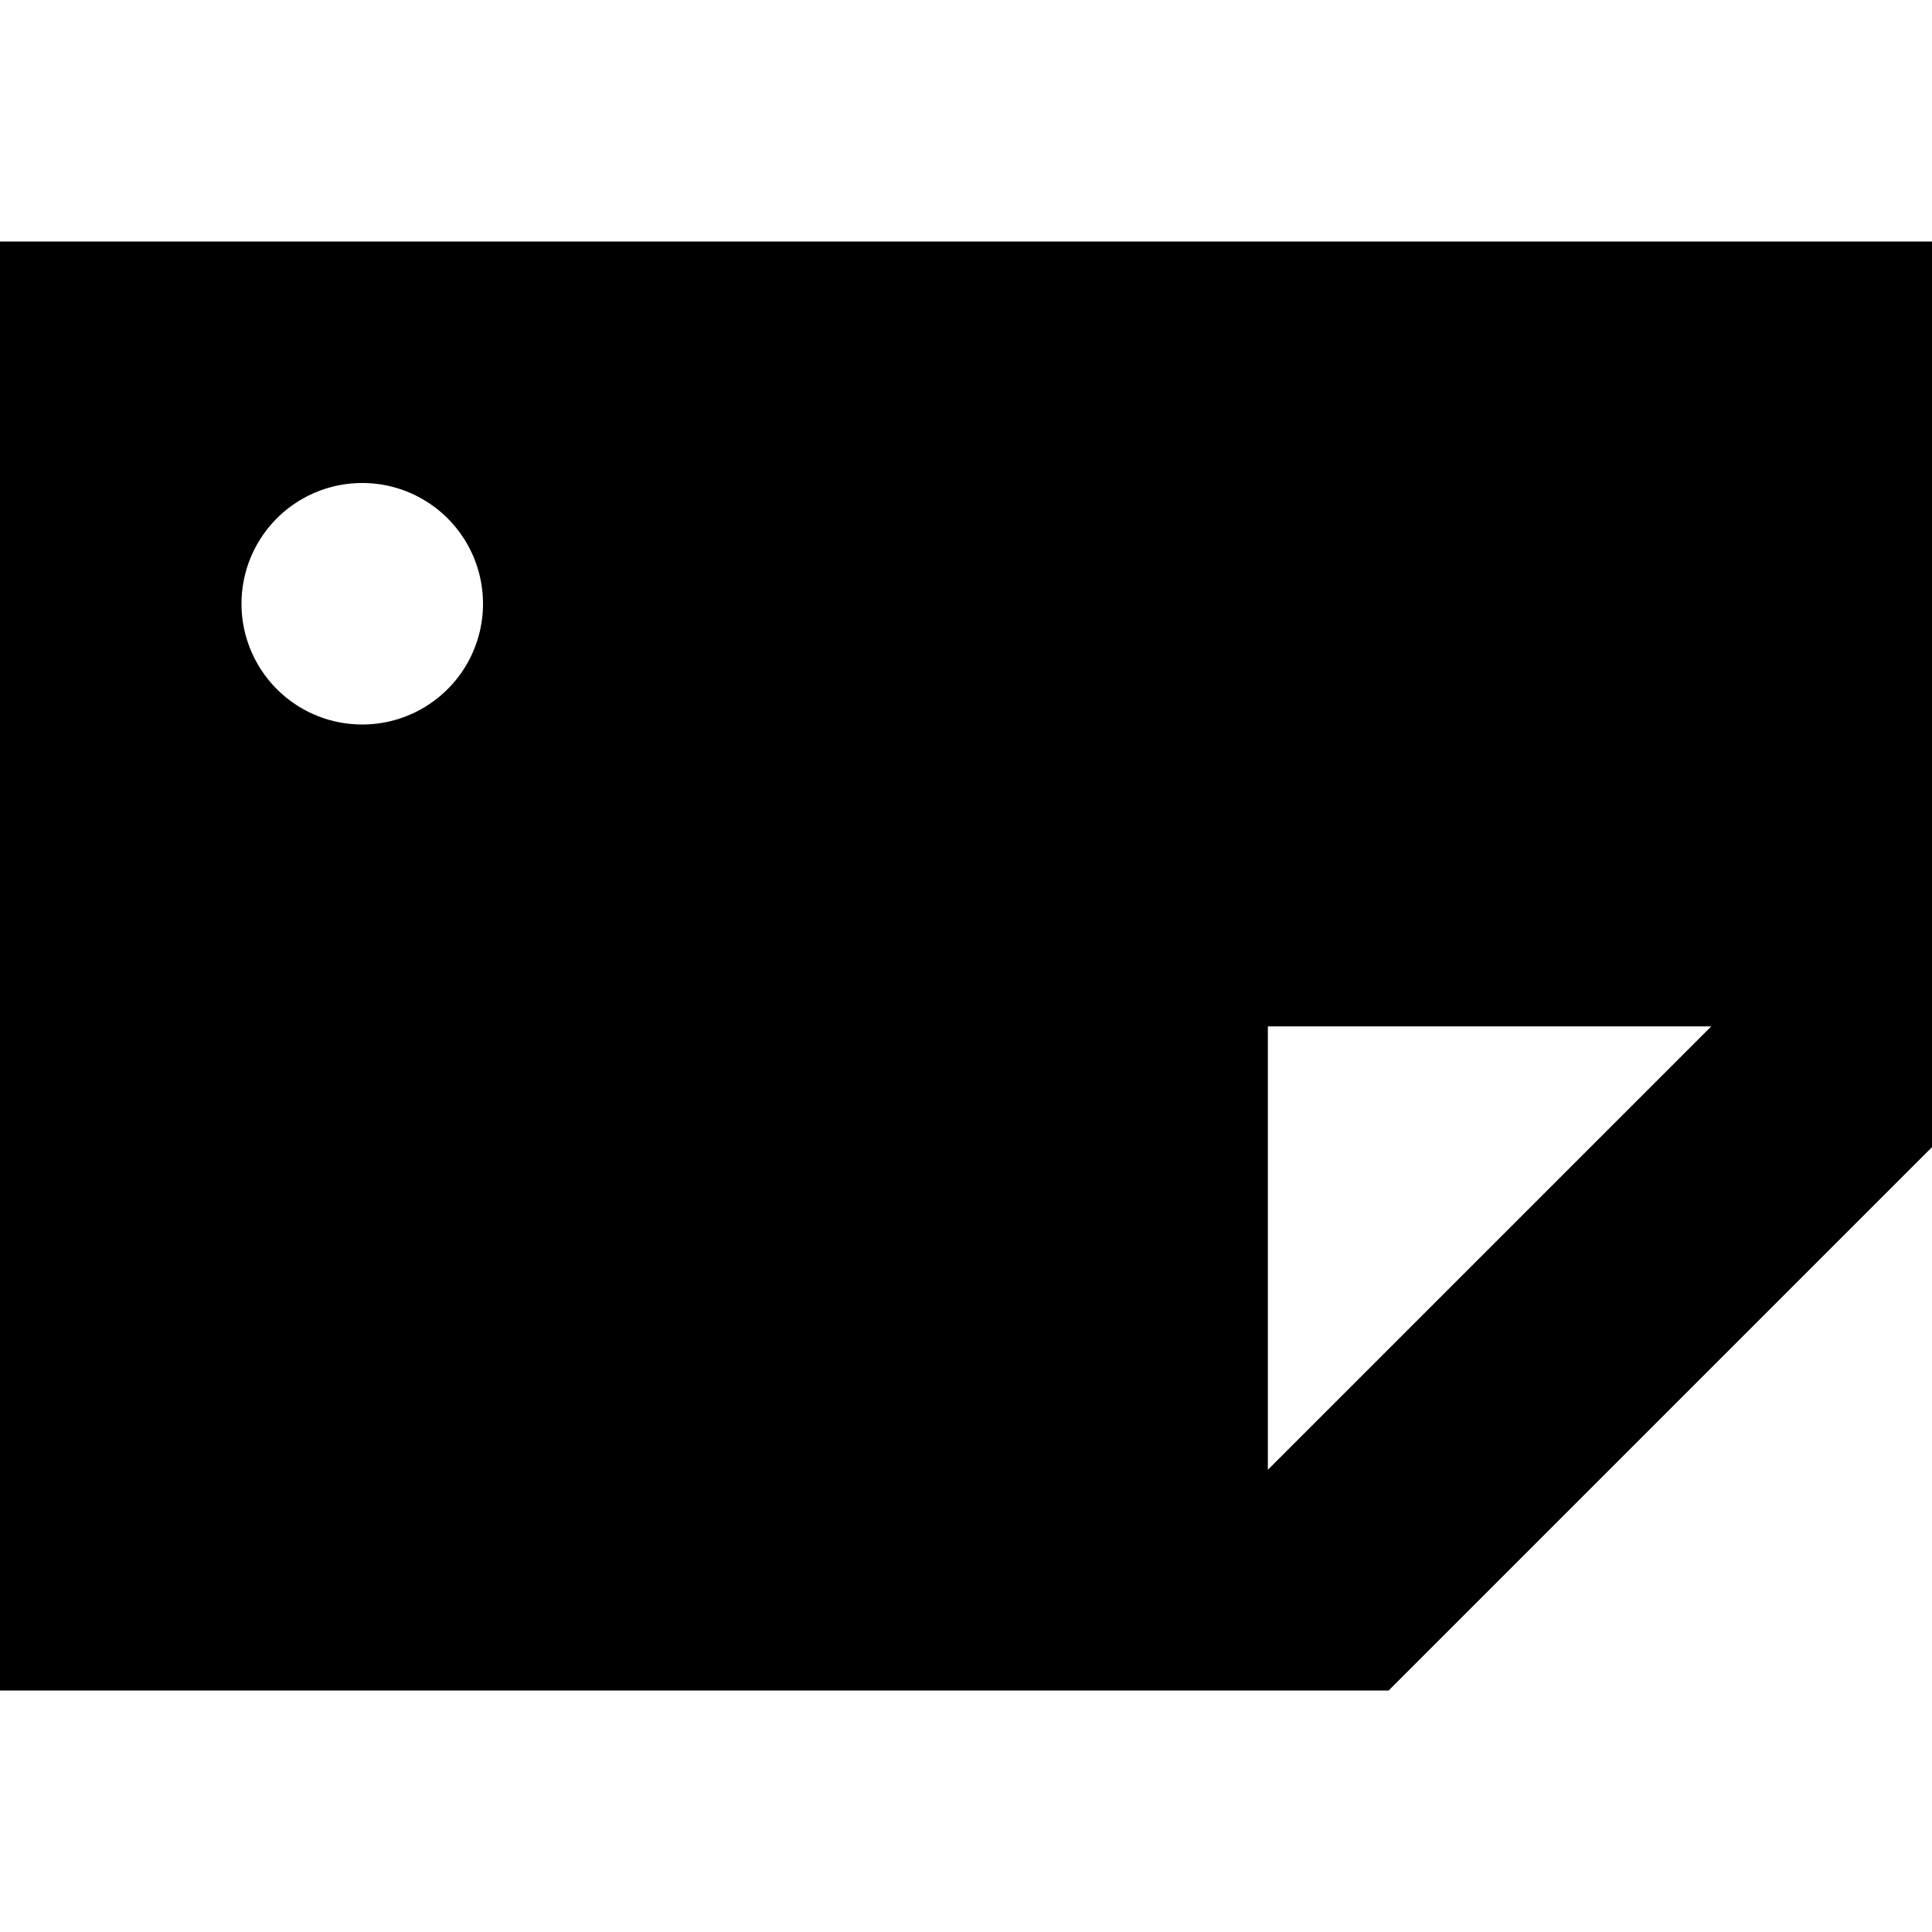 <svg xmlns="http://www.w3.org/2000/svg" viewBox="0 0 512 512"><!--! Font Awesome Pro 7.0.0 by @fontawesome - https://fontawesome.com License - https://fontawesome.com/license (Commercial License) Copyright 2025 Fonticons, Inc. --><path fill="currentColor" d="M512 64l0 240-144 144-368 0 0-384 512 0zM453.5 272L336 272 336 389.5 453.5 272zM96 192a32 32 0 1 0 0-64 32 32 0 1 0 0 64z"/></svg>